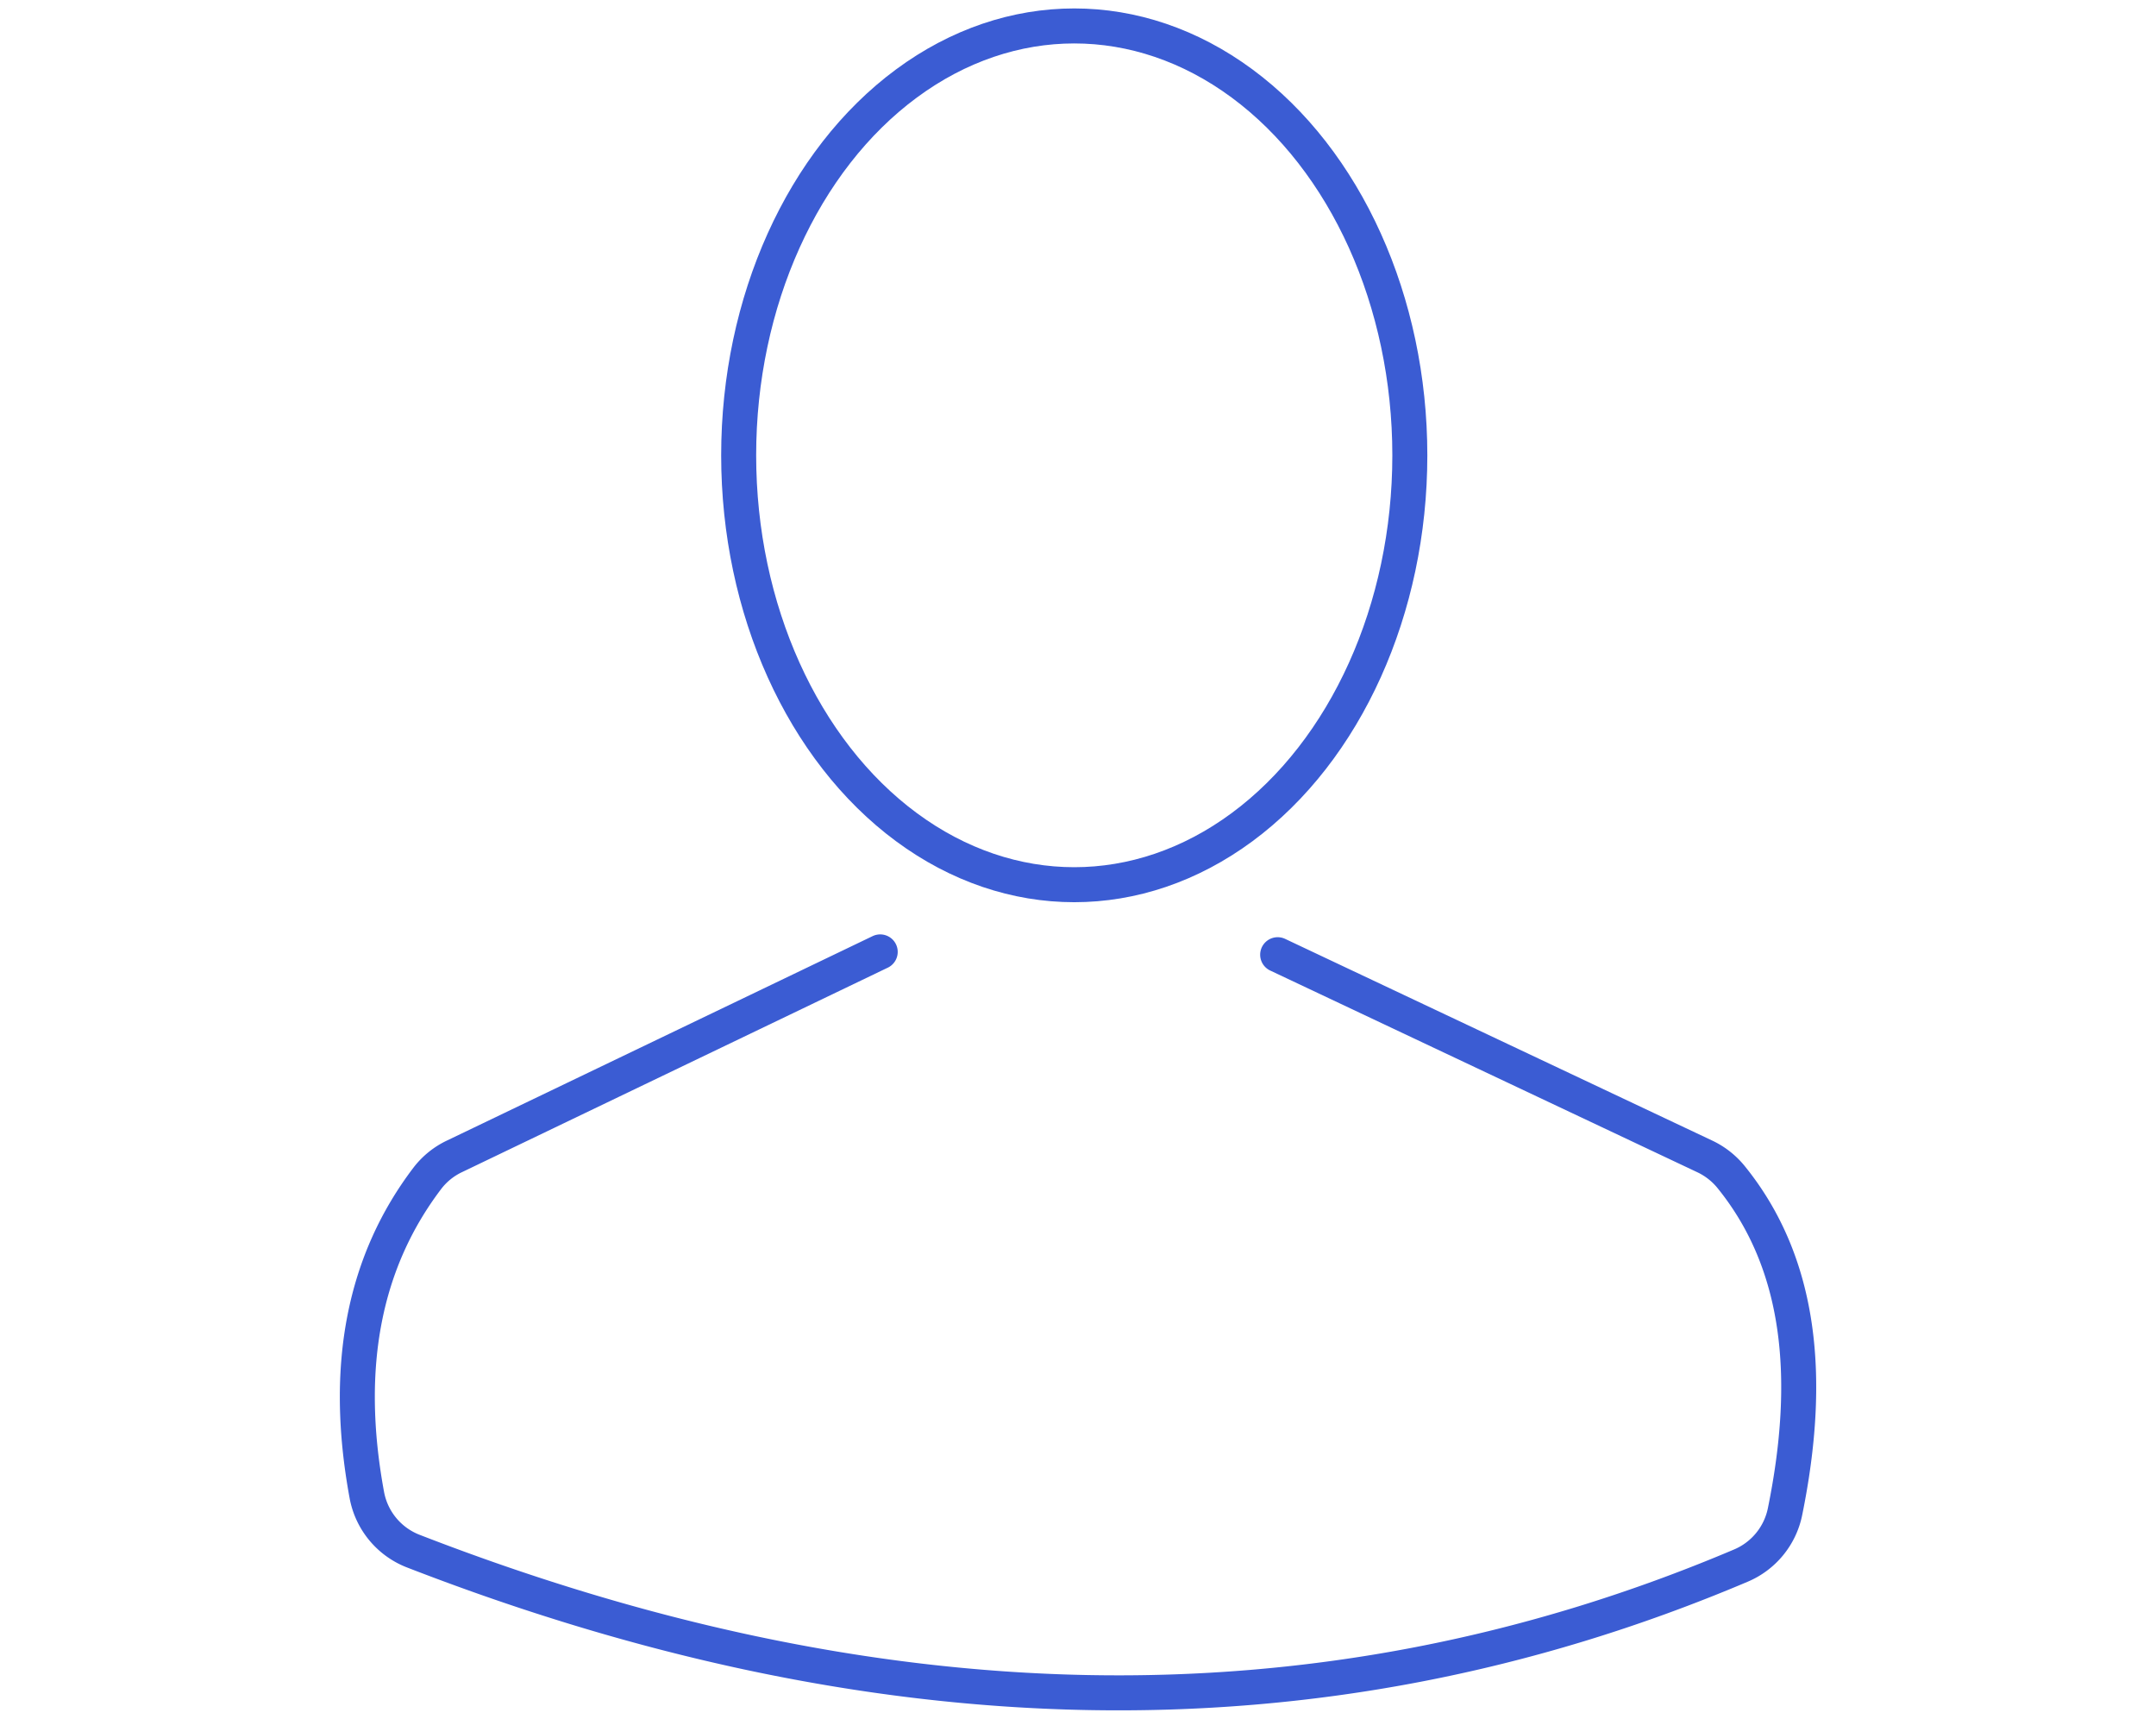 <svg id="Warstwa_1" data-name="Warstwa 1" xmlns="http://www.w3.org/2000/svg" viewBox="0 0 69 55"><defs><style>.cls-1{fill:none;stroke:#3b5cd3;stroke-linecap:round;stroke-miterlimit:10;stroke-width:1.12px;}</style></defs><ellipse class="cls-1" cx="34.38" cy="14.57" rx="10.74" ry="13.74"/><path class="cls-1" d="M40.89,30.55,54.55,37a2.41,2.41,0,0,1,.84.65c2.27,2.79,2.6,6.48,1.74,10.71a2.39,2.39,0,0,1-1.42,1.74C42,55.91,27.76,55.27,13.24,49.64a2.39,2.39,0,0,1-1.5-1.8c-.77-4.17-.06-7.51,1.94-10.14a2.37,2.37,0,0,1,.87-.7l13.62-6.54"/></svg>